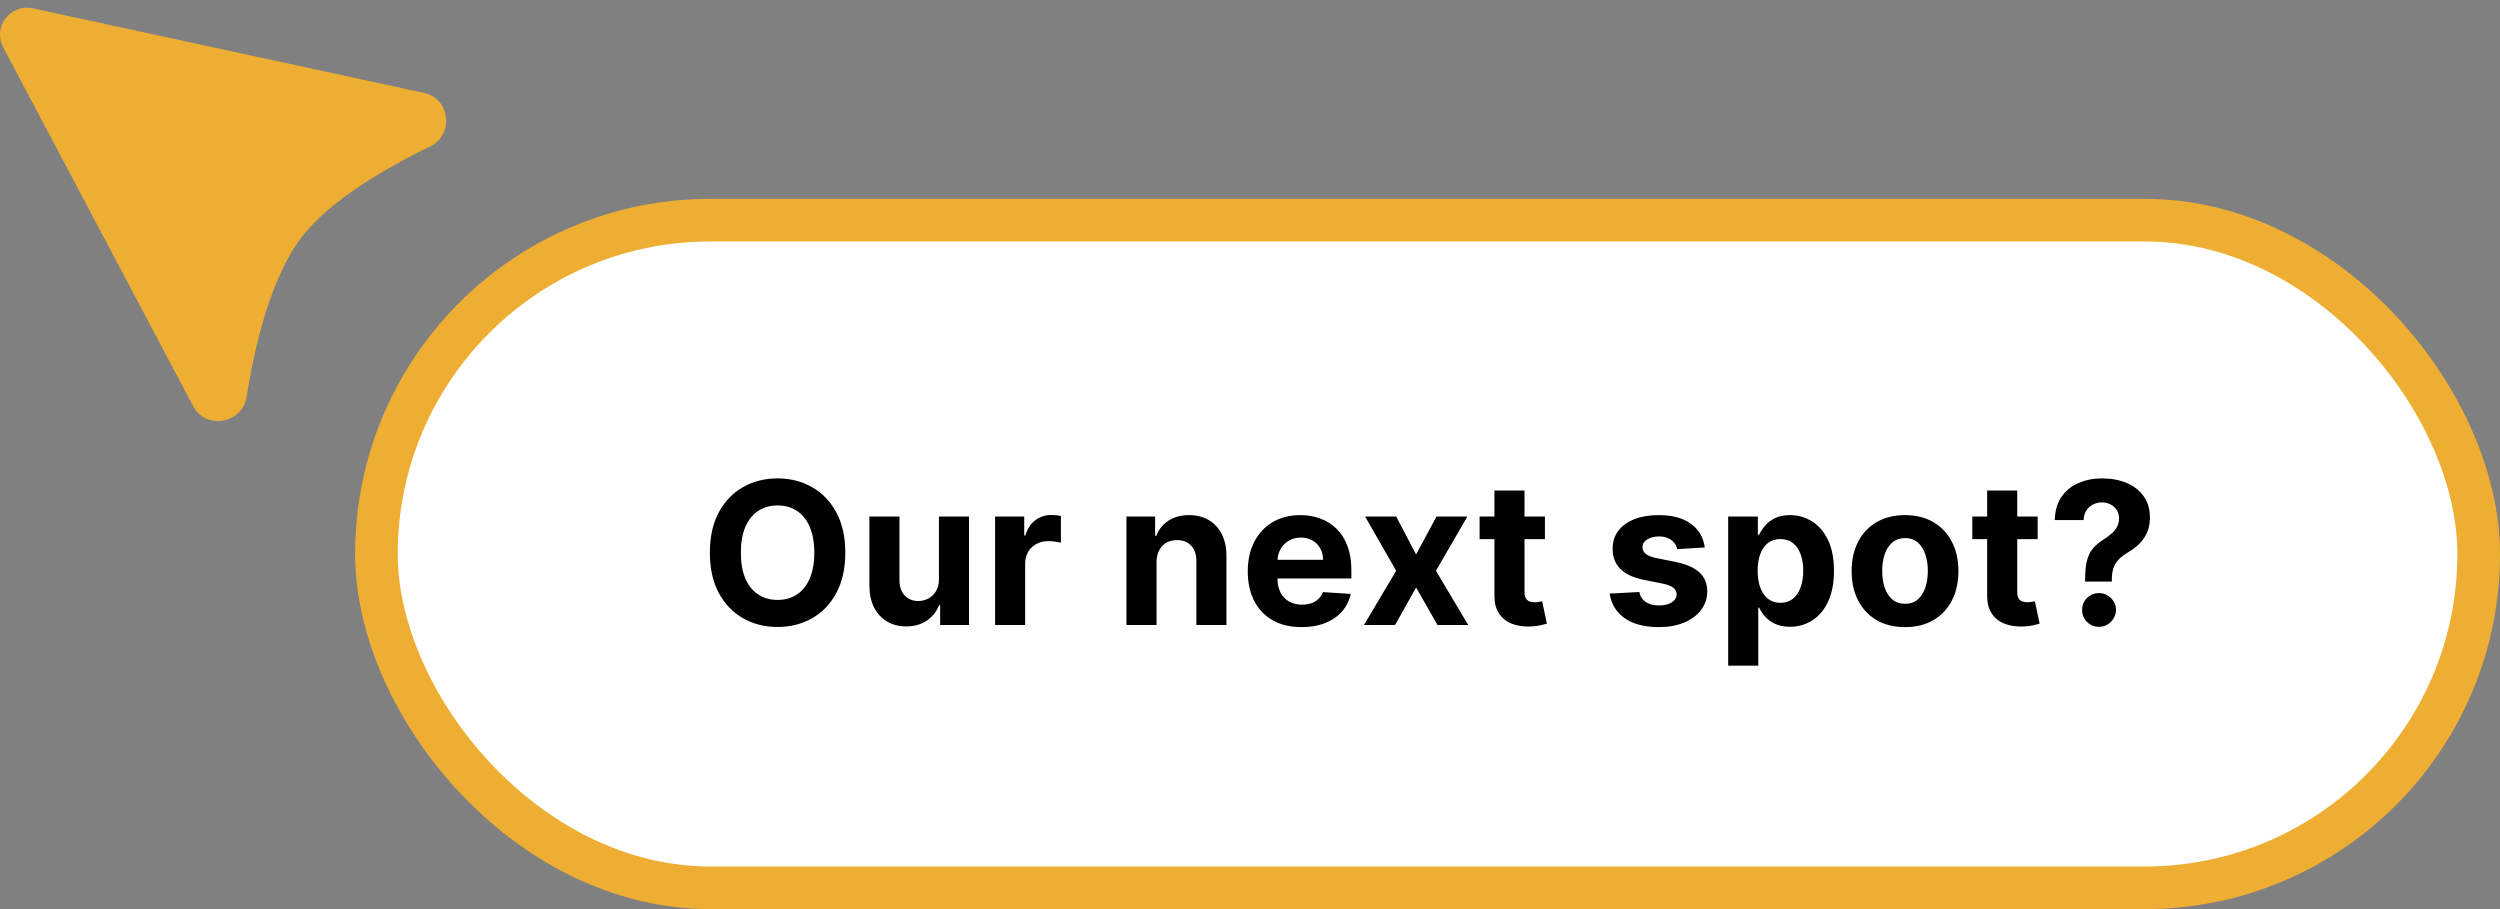 <svg width="176" height="64" viewBox="0 0 176 64" fill="none" xmlns="http://www.w3.org/2000/svg">
<rect x="0" y="0" width="176" height="64" fill="#808080" stroke="none"/>
<rect x="26.5" y="15.5" width="148" height="47" rx="23.5" fill="white"/>
<rect x="26.5" y="15.5" width="148" height="47" rx="23.5" stroke="#EEAE33" stroke-width="3"/>
<path d="M59.509 38.909C59.509 40.019 59.299 40.964 58.878 41.743C58.46 42.522 57.89 43.117 57.168 43.528C56.449 43.935 55.64 44.139 54.742 44.139C53.837 44.139 53.025 43.934 52.306 43.523C51.586 43.112 51.018 42.517 50.6 41.738C50.183 40.959 49.974 40.016 49.974 38.909C49.974 37.799 50.183 36.854 50.6 36.075C51.018 35.296 51.586 34.703 52.306 34.295C53.025 33.885 53.837 33.679 54.742 33.679C55.64 33.679 56.449 33.885 57.168 34.295C57.89 34.703 58.46 35.296 58.878 36.075C59.299 36.854 59.509 37.799 59.509 38.909ZM57.327 38.909C57.327 38.19 57.219 37.583 57.004 37.09C56.792 36.596 56.492 36.221 56.104 35.966C55.716 35.711 55.262 35.583 54.742 35.583C54.221 35.583 53.767 35.711 53.379 35.966C52.992 36.221 52.69 36.596 52.475 37.09C52.262 37.583 52.156 38.19 52.156 38.909C52.156 39.628 52.262 40.235 52.475 40.729C52.69 41.222 52.992 41.597 53.379 41.852C53.767 42.108 54.221 42.235 54.742 42.235C55.262 42.235 55.716 42.108 56.104 41.852C56.492 41.597 56.792 41.222 57.004 40.729C57.219 40.235 57.327 39.628 57.327 38.909ZM66.101 40.749V36.364H68.219V44H66.186V42.613H66.106C65.934 43.06 65.647 43.42 65.246 43.692C64.848 43.964 64.363 44.099 63.789 44.099C63.279 44.099 62.83 43.983 62.442 43.751C62.054 43.519 61.751 43.19 61.532 42.762C61.317 42.334 61.208 41.822 61.204 41.226V36.364H63.322V40.848C63.325 41.299 63.446 41.655 63.685 41.917C63.924 42.179 64.243 42.31 64.645 42.31C64.9 42.31 65.138 42.252 65.361 42.136C65.582 42.016 65.761 41.841 65.897 41.609C66.037 41.377 66.105 41.09 66.101 40.749ZM70.053 44V36.364H72.106V37.696H72.186C72.325 37.222 72.559 36.864 72.887 36.622C73.215 36.377 73.593 36.254 74.02 36.254C74.127 36.254 74.241 36.261 74.364 36.274C74.486 36.287 74.594 36.306 74.687 36.329V38.208C74.587 38.178 74.45 38.152 74.274 38.129C74.098 38.105 73.938 38.094 73.792 38.094C73.48 38.094 73.202 38.162 72.957 38.298C72.715 38.43 72.522 38.616 72.38 38.854C72.241 39.093 72.171 39.368 72.171 39.68V44H70.053ZM81.42 39.585V44H79.302V36.364H81.32V37.711H81.41C81.579 37.267 81.862 36.916 82.26 36.657C82.658 36.395 83.14 36.264 83.707 36.264C84.237 36.264 84.7 36.38 85.094 36.612C85.488 36.844 85.795 37.176 86.014 37.606C86.232 38.034 86.342 38.544 86.342 39.138V44H84.224V39.516C84.227 39.048 84.108 38.684 83.866 38.422C83.624 38.157 83.291 38.024 82.867 38.024C82.582 38.024 82.33 38.086 82.111 38.208C81.895 38.331 81.726 38.51 81.604 38.745C81.484 38.977 81.423 39.257 81.42 39.585ZM91.631 44.149C90.846 44.149 90.169 43.99 89.603 43.672C89.039 43.35 88.605 42.896 88.3 42.31C87.995 41.72 87.843 41.022 87.843 40.217C87.843 39.431 87.995 38.742 88.3 38.148C88.605 37.555 89.034 37.093 89.588 36.761C90.145 36.43 90.797 36.264 91.546 36.264C92.05 36.264 92.519 36.345 92.954 36.508C93.391 36.667 93.772 36.907 94.097 37.229C94.425 37.55 94.68 37.955 94.863 38.442C95.045 38.926 95.136 39.492 95.136 40.142V40.724H88.688V39.411H93.142C93.142 39.106 93.076 38.836 92.944 38.601C92.811 38.365 92.627 38.182 92.392 38.049C92.16 37.913 91.89 37.845 91.581 37.845C91.26 37.845 90.975 37.92 90.726 38.069C90.481 38.215 90.289 38.412 90.15 38.66C90.01 38.906 89.939 39.179 89.936 39.481V40.729C89.936 41.106 90.005 41.433 90.145 41.708C90.287 41.983 90.488 42.195 90.746 42.344C91.005 42.494 91.311 42.568 91.666 42.568C91.901 42.568 92.117 42.535 92.312 42.469C92.508 42.403 92.675 42.303 92.814 42.17C92.954 42.038 93.06 41.876 93.132 41.683L95.091 41.812C94.992 42.283 94.788 42.694 94.48 43.045C94.175 43.394 93.781 43.665 93.296 43.861C92.816 44.053 92.261 44.149 91.631 44.149ZM98.291 36.364L99.693 39.033L101.13 36.364H103.303L101.09 40.182L103.362 44H101.2L99.693 41.36L98.212 44H96.024L98.291 40.182L96.104 36.364H98.291ZM108.762 36.364V37.955H104.164V36.364H108.762ZM105.208 34.534H107.325V41.653C107.325 41.849 107.355 42.001 107.415 42.111C107.475 42.217 107.557 42.291 107.664 42.334C107.773 42.378 107.899 42.399 108.041 42.399C108.141 42.399 108.24 42.391 108.34 42.374C108.439 42.354 108.515 42.34 108.568 42.33L108.901 43.906C108.795 43.939 108.646 43.977 108.454 44.02C108.262 44.066 108.028 44.094 107.753 44.104C107.243 44.124 106.795 44.056 106.411 43.901C106.03 43.745 105.733 43.503 105.521 43.175C105.309 42.847 105.204 42.432 105.208 41.932V34.534ZM120.016 38.541L118.077 38.66C118.044 38.495 117.972 38.346 117.863 38.213C117.754 38.077 117.61 37.969 117.431 37.89C117.255 37.807 117.044 37.766 116.799 37.766C116.471 37.766 116.194 37.835 115.969 37.974C115.744 38.11 115.631 38.293 115.631 38.521C115.631 38.704 115.704 38.858 115.85 38.984C115.995 39.11 116.246 39.211 116.6 39.287L117.982 39.565C118.725 39.718 119.278 39.963 119.643 40.301C120.008 40.639 120.19 41.083 120.19 41.633C120.19 42.134 120.042 42.573 119.747 42.951C119.456 43.329 119.055 43.624 118.544 43.836C118.037 44.045 117.452 44.149 116.789 44.149C115.778 44.149 114.973 43.939 114.373 43.518C113.776 43.093 113.427 42.517 113.324 41.788L115.407 41.678C115.47 41.986 115.623 42.222 115.865 42.384C116.106 42.543 116.416 42.623 116.794 42.623C117.165 42.623 117.464 42.552 117.689 42.409C117.918 42.263 118.034 42.076 118.037 41.847C118.034 41.655 117.953 41.498 117.794 41.375C117.634 41.249 117.389 41.153 117.058 41.087L115.735 40.823C114.99 40.674 114.434 40.416 114.07 40.048C113.709 39.68 113.528 39.211 113.528 38.641C113.528 38.15 113.66 37.727 113.926 37.373C114.194 37.018 114.57 36.745 115.054 36.553C115.541 36.36 116.111 36.264 116.764 36.264C117.729 36.264 118.488 36.468 119.041 36.876C119.598 37.283 119.923 37.839 120.016 38.541ZM121.663 46.864V36.364H123.752V37.646H123.846C123.939 37.441 124.073 37.232 124.249 37.02C124.428 36.804 124.66 36.626 124.945 36.483C125.233 36.337 125.591 36.264 126.019 36.264C126.575 36.264 127.089 36.41 127.56 36.702C128.03 36.99 128.407 37.426 128.688 38.009C128.97 38.589 129.111 39.317 129.111 40.192C129.111 41.044 128.973 41.763 128.698 42.349C128.426 42.933 128.055 43.375 127.585 43.677C127.117 43.975 126.594 44.124 126.014 44.124C125.603 44.124 125.253 44.056 124.965 43.92C124.68 43.785 124.446 43.614 124.264 43.408C124.081 43.2 123.942 42.989 123.846 42.777H123.781V46.864H121.663ZM123.737 40.182C123.737 40.636 123.8 41.032 123.926 41.37C124.051 41.708 124.234 41.972 124.472 42.16C124.711 42.346 125.001 42.439 125.342 42.439C125.687 42.439 125.979 42.344 126.217 42.156C126.456 41.963 126.637 41.698 126.759 41.36C126.885 41.019 126.948 40.626 126.948 40.182C126.948 39.741 126.887 39.353 126.764 39.019C126.642 38.684 126.461 38.422 126.222 38.233C125.984 38.044 125.69 37.95 125.342 37.95C124.998 37.95 124.706 38.041 124.467 38.223C124.232 38.405 124.051 38.664 123.926 38.999C123.8 39.333 123.737 39.728 123.737 40.182ZM134.113 44.149C133.341 44.149 132.673 43.985 132.11 43.657C131.549 43.325 131.117 42.865 130.812 42.275C130.507 41.682 130.355 40.994 130.355 40.212C130.355 39.423 130.507 38.733 130.812 38.144C131.117 37.55 131.549 37.09 132.11 36.761C132.673 36.43 133.341 36.264 134.113 36.264C134.885 36.264 135.552 36.43 136.112 36.761C136.675 37.09 137.109 37.55 137.414 38.144C137.719 38.733 137.872 39.423 137.872 40.212C137.872 40.994 137.719 41.682 137.414 42.275C137.109 42.865 136.675 43.325 136.112 43.657C135.552 43.985 134.885 44.149 134.113 44.149ZM134.123 42.508C134.474 42.508 134.768 42.409 135.003 42.21C135.238 42.008 135.416 41.733 135.535 41.385C135.658 41.037 135.719 40.641 135.719 40.197C135.719 39.753 135.658 39.356 135.535 39.008C135.416 38.66 135.238 38.385 135.003 38.183C134.768 37.981 134.474 37.88 134.123 37.88C133.768 37.88 133.47 37.981 133.228 38.183C132.99 38.385 132.809 38.66 132.686 39.008C132.567 39.356 132.507 39.753 132.507 40.197C132.507 40.641 132.567 41.037 132.686 41.385C132.809 41.733 132.99 42.008 133.228 42.21C133.47 42.409 133.768 42.508 134.123 42.508ZM143.451 36.364V37.955H138.852V36.364H143.451ZM139.896 34.534H142.014V41.653C142.014 41.849 142.044 42.001 142.103 42.111C142.163 42.217 142.246 42.291 142.352 42.334C142.461 42.378 142.587 42.399 142.73 42.399C142.829 42.399 142.929 42.391 143.028 42.374C143.127 42.354 143.204 42.34 143.257 42.33L143.59 43.906C143.484 43.939 143.335 43.977 143.142 44.02C142.95 44.066 142.716 44.094 142.441 44.104C141.931 44.124 141.483 44.056 141.099 43.901C140.718 43.745 140.421 43.503 140.209 43.175C139.997 42.847 139.893 42.432 139.896 41.932V34.534ZM146.79 40.947V40.778C146.793 40.198 146.844 39.736 146.944 39.391C147.047 39.047 147.196 38.768 147.391 38.556C147.587 38.344 147.822 38.152 148.097 37.979C148.303 37.847 148.487 37.709 148.649 37.567C148.812 37.424 148.941 37.267 149.037 37.094C149.133 36.919 149.181 36.723 149.181 36.508C149.181 36.279 149.126 36.079 149.017 35.906C148.908 35.734 148.76 35.601 148.575 35.508C148.392 35.416 148.19 35.369 147.968 35.369C147.753 35.369 147.549 35.417 147.357 35.514C147.164 35.606 147.007 35.745 146.884 35.931C146.762 36.113 146.695 36.34 146.685 36.612H144.657C144.674 35.949 144.833 35.403 145.134 34.972C145.436 34.537 145.835 34.214 146.332 34.002C146.83 33.787 147.378 33.679 147.978 33.679C148.638 33.679 149.221 33.788 149.728 34.007C150.235 34.222 150.633 34.536 150.921 34.947C151.21 35.358 151.354 35.853 151.354 36.433C151.354 36.821 151.289 37.166 151.16 37.467C151.034 37.766 150.857 38.031 150.628 38.263C150.399 38.492 150.129 38.699 149.817 38.884C149.556 39.04 149.34 39.202 149.171 39.371C149.005 39.541 148.881 39.736 148.798 39.958C148.719 40.18 148.677 40.454 148.674 40.778V40.947H146.79ZM147.774 44.129C147.443 44.129 147.159 44.013 146.924 43.781C146.692 43.546 146.578 43.264 146.581 42.936C146.578 42.611 146.692 42.333 146.924 42.101C147.159 41.869 147.443 41.753 147.774 41.753C148.089 41.753 148.366 41.869 148.604 42.101C148.843 42.333 148.964 42.611 148.967 42.936C148.964 43.155 148.906 43.355 148.793 43.538C148.684 43.717 148.54 43.861 148.361 43.97C148.182 44.076 147.986 44.129 147.774 44.129Z" fill="black"/>
<path d="M1.011 2.91L14.407 28.213C14.88 29.107 16.321 28.829 16.477 27.829C17.013 24.39 18.168 19.228 20.518 16.165C22.706 13.313 26.983 10.911 29.917 9.497C30.817 9.063 30.682 7.634 29.704 7.423L2.112 1.457C1.276 1.276 0.611 2.154 1.011 2.91Z" fill="#EEAE33" stroke="#EEAE33" stroke-width="1.784" stroke-linejoin="round"/>
</svg>
